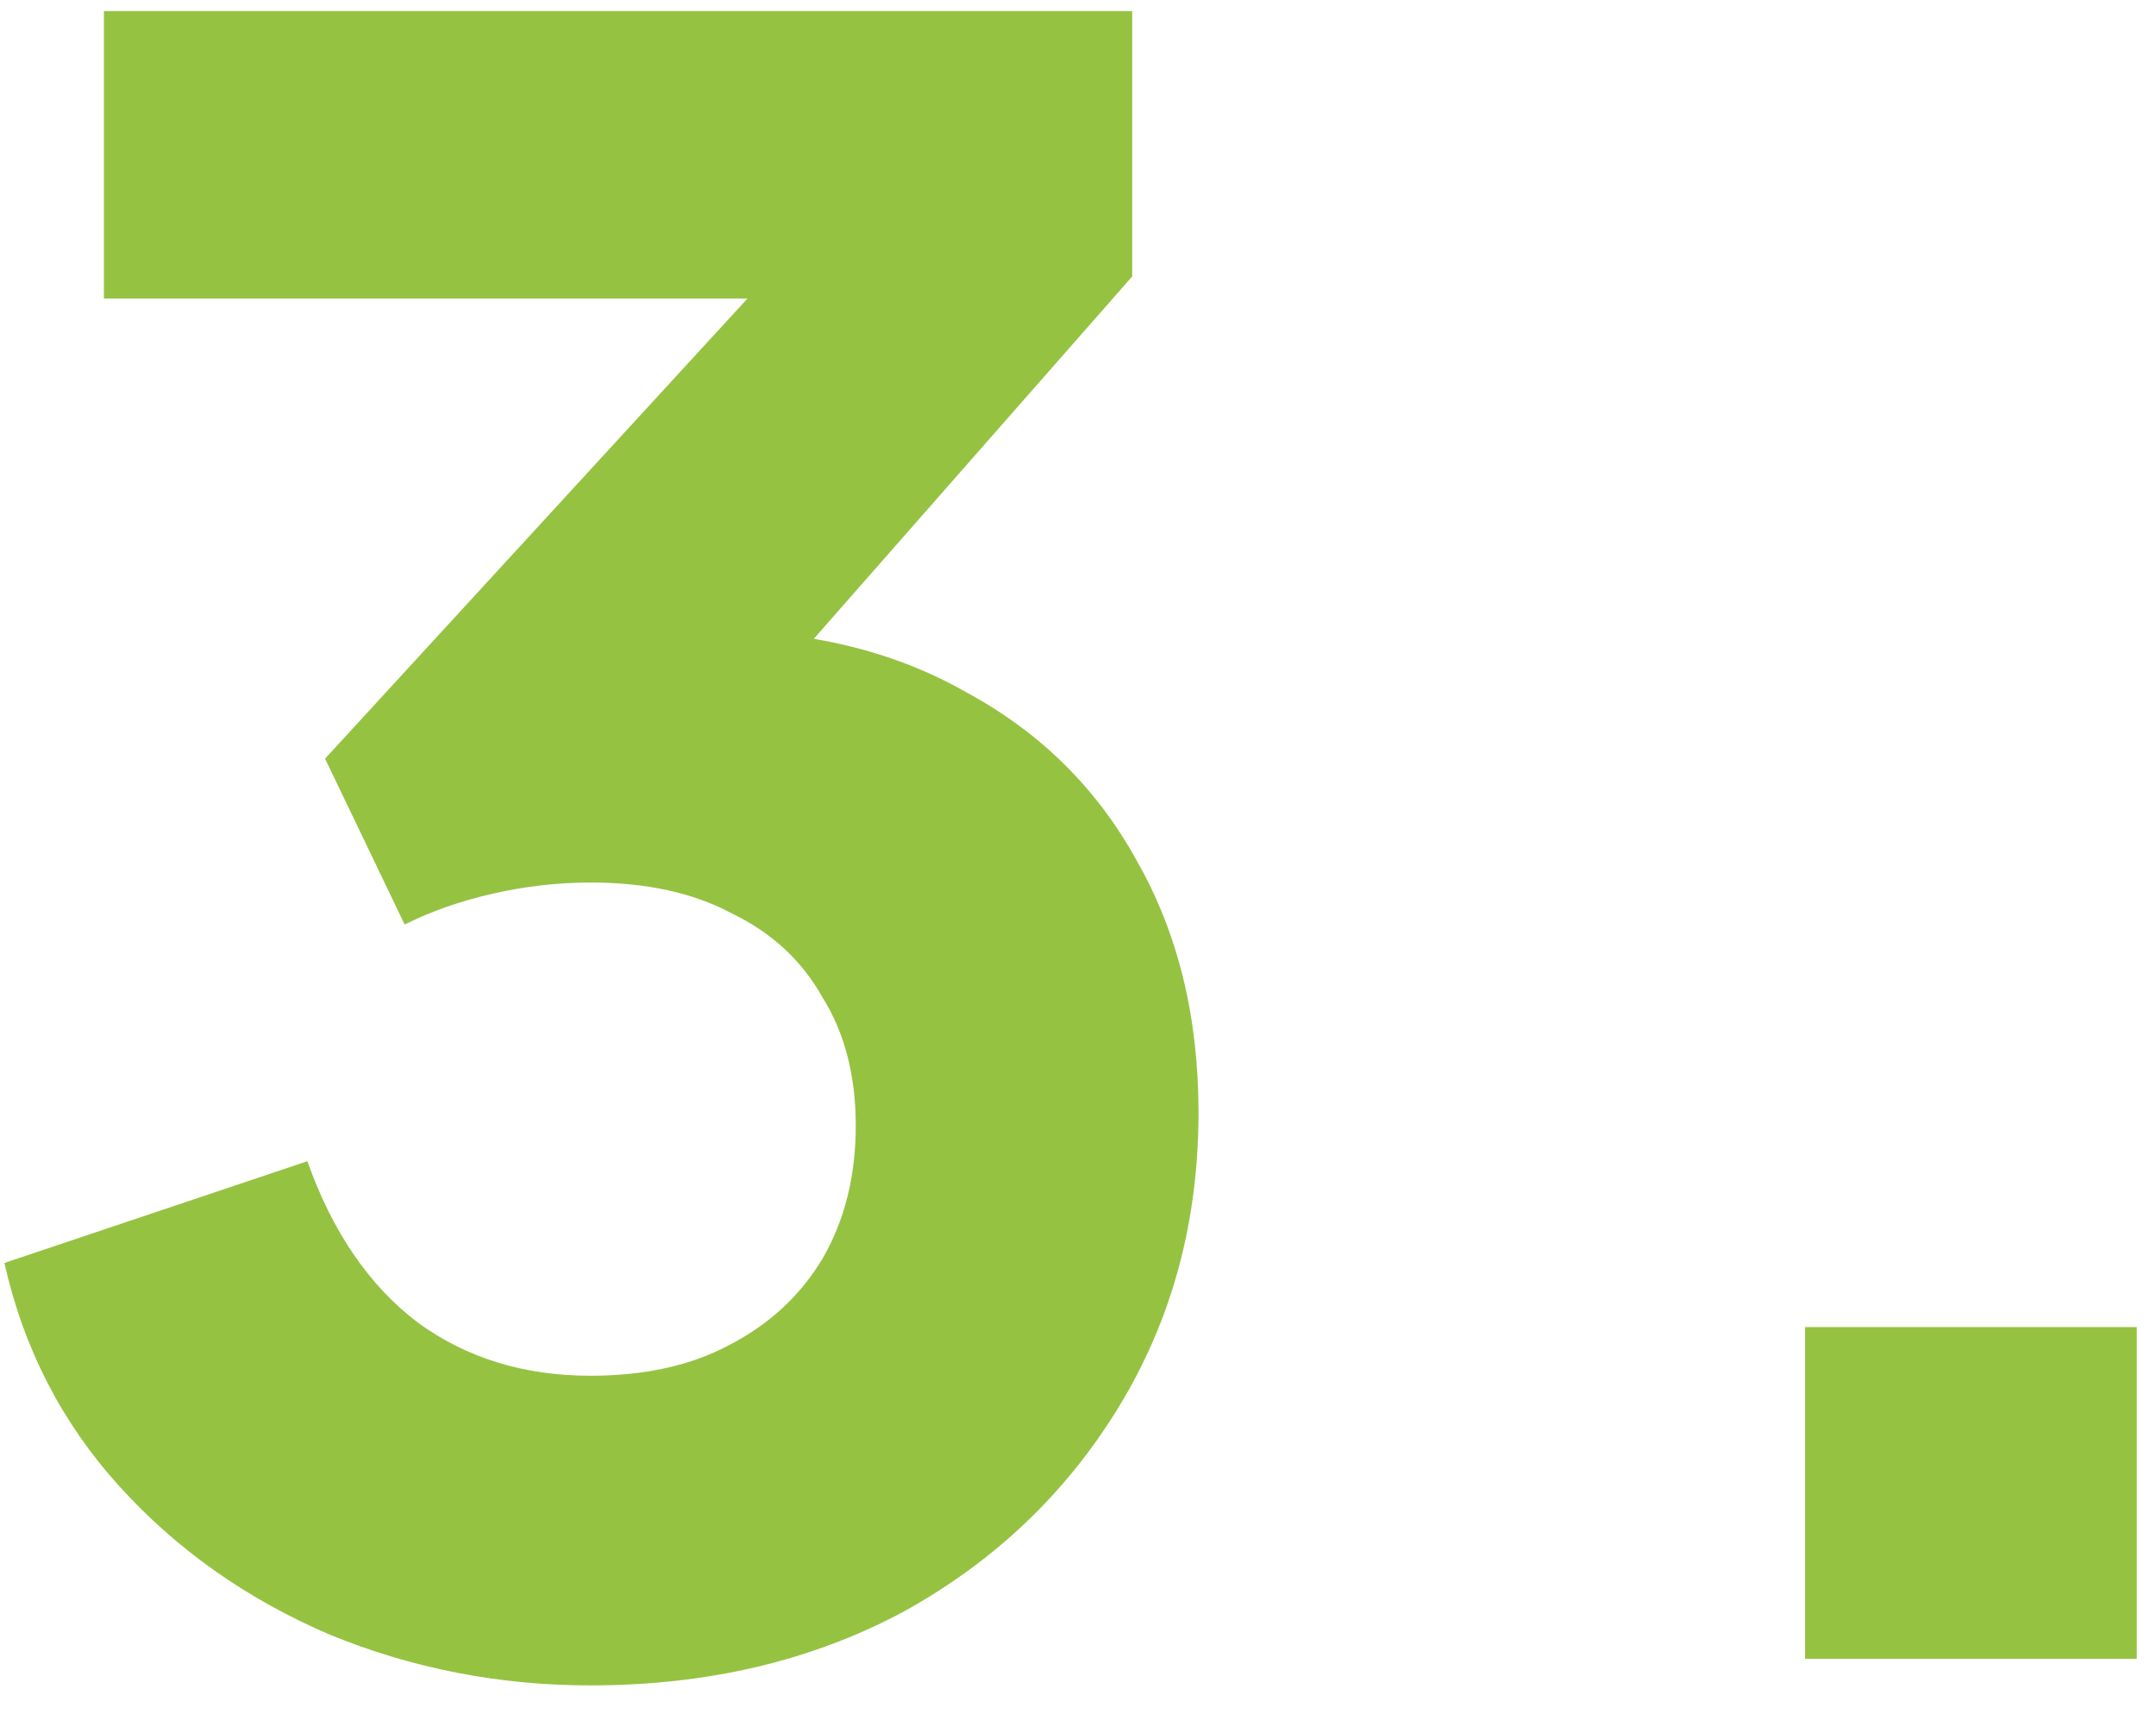 <svg width="39" height="31" viewBox="0 0 39 31" fill="none" xmlns="http://www.w3.org/2000/svg">
<path d="M10.68 30.48C9.027 30.48 7.453 30.173 5.96 29.56C4.467 28.92 3.2 28.027 2.16 26.88C1.12 25.733 0.427 24.387 0.08 22.84L5.56 21C6.013 22.28 6.68 23.253 7.56 23.92C8.44 24.56 9.48 24.88 10.68 24.88C11.667 24.88 12.507 24.693 13.2 24.32C13.92 23.947 14.48 23.427 14.88 22.76C15.28 22.067 15.48 21.267 15.48 20.36C15.48 19.453 15.28 18.68 14.88 18.04C14.507 17.373 13.96 16.867 13.24 16.52C12.547 16.147 11.693 15.96 10.68 15.96C10.093 15.96 9.507 16.027 8.92 16.16C8.333 16.293 7.8 16.48 7.32 16.72L5.88 13.72L13.52 5.4H1.88V0.2H20.48V5L12.64 13.92L12.84 11.4C14.627 11.4 16.173 11.773 17.48 12.52C18.813 13.24 19.84 14.253 20.56 15.56C21.307 16.867 21.68 18.387 21.68 20.12C21.68 22.093 21.2 23.867 20.24 25.44C19.28 27.013 17.973 28.253 16.32 29.16C14.667 30.04 12.787 30.48 10.68 30.48ZM32.652 30V24H38.652V30H32.652Z" fill="#96C242"/>
</svg>
